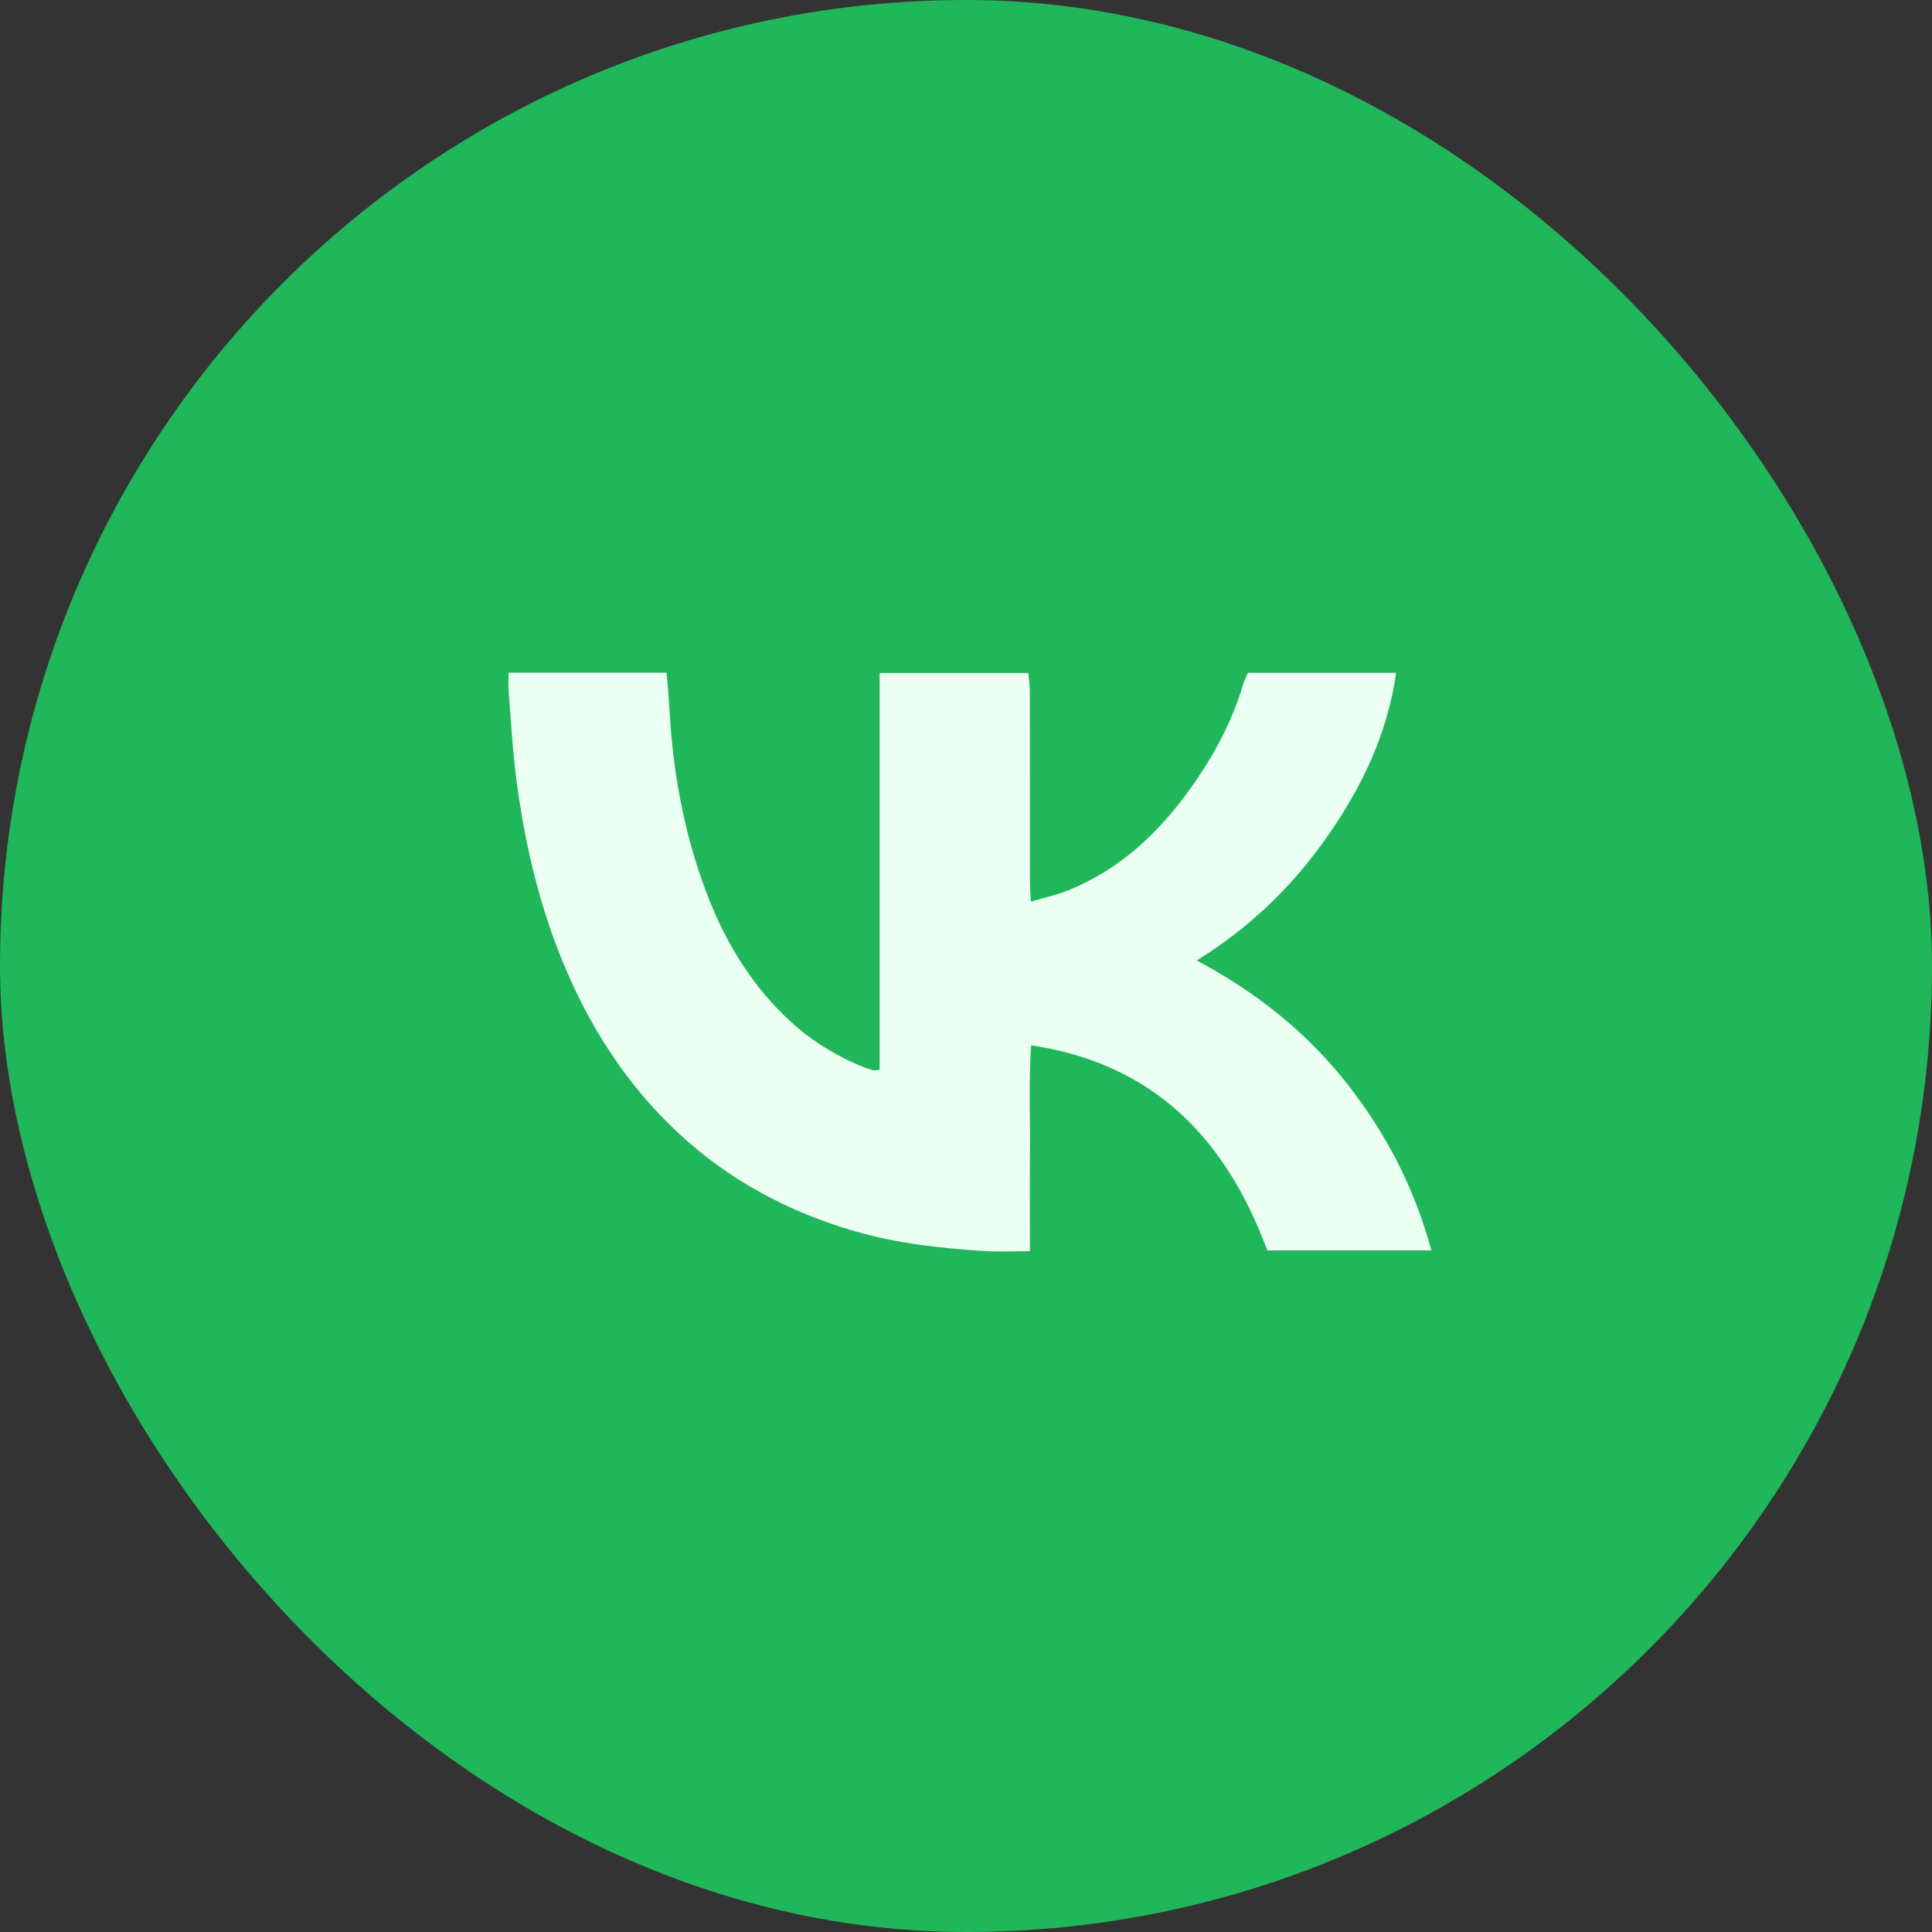 <?xml version="1.0" encoding="UTF-8"?> <svg xmlns="http://www.w3.org/2000/svg" width="247" height="247" viewBox="0 0 247 247" fill="none"><rect x="0" y="0" width="247" height="247" fill="#333333" stroke="none"/><rect width="247" height="247" rx="123.5" fill="#20B65A"></rect><g clip-path="url(#clip0_950_1335)"><path d="M65.021 86H85.211C85.333 87.426 85.492 88.808 85.56 90.195C85.952 98.191 87.337 106.01 90.089 113.52C92.357 119.707 95.608 125.341 100.401 129.98C103.274 132.761 106.565 134.851 110.238 136.364C110.692 136.551 111.163 136.697 111.635 136.827C111.798 136.873 111.992 136.81 112.46 136.777V86.042H131.472C131.538 86.806 131.66 87.575 131.662 88.344C131.676 96.487 131.669 104.63 131.676 112.772C131.676 113.492 131.742 114.212 131.792 115.27C133.558 114.746 135.112 114.417 136.561 113.832C143.161 111.169 148.131 106.49 152.213 100.776C155.131 96.694 157.499 92.319 158.938 87.475C159.076 87.01 159.305 86.572 159.536 86.017H178.487C177.37 93.922 174.052 100.718 169.647 107.007C165.262 113.268 159.861 118.535 153 122.793C160.484 126.783 166.795 131.767 171.917 138.17C177.041 144.575 180.782 151.689 182.998 159.863H162.023C156.764 145.688 147.626 136.005 131.827 133.638C131.511 138.153 131.714 142.444 131.677 146.725C131.64 151.031 131.67 155.338 131.67 159.961C129.589 159.961 127.708 160.062 125.842 159.942C120.261 159.584 114.711 158.983 109.311 157.417C100.798 154.949 93.159 150.866 86.656 144.79C80.028 138.596 75.26 131.107 71.843 122.721C68.827 115.312 67.057 107.576 66.019 99.671C65.53 95.948 65.333 92.186 65.03 88.439C64.968 87.667 65.021 86.886 65.021 86Z" fill="#ECFFF3"></path></g><defs><clipPath id="clip0_950_1335"><rect width="118" height="74" fill="white" transform="translate(65 86)"></rect></clipPath></defs></svg> 